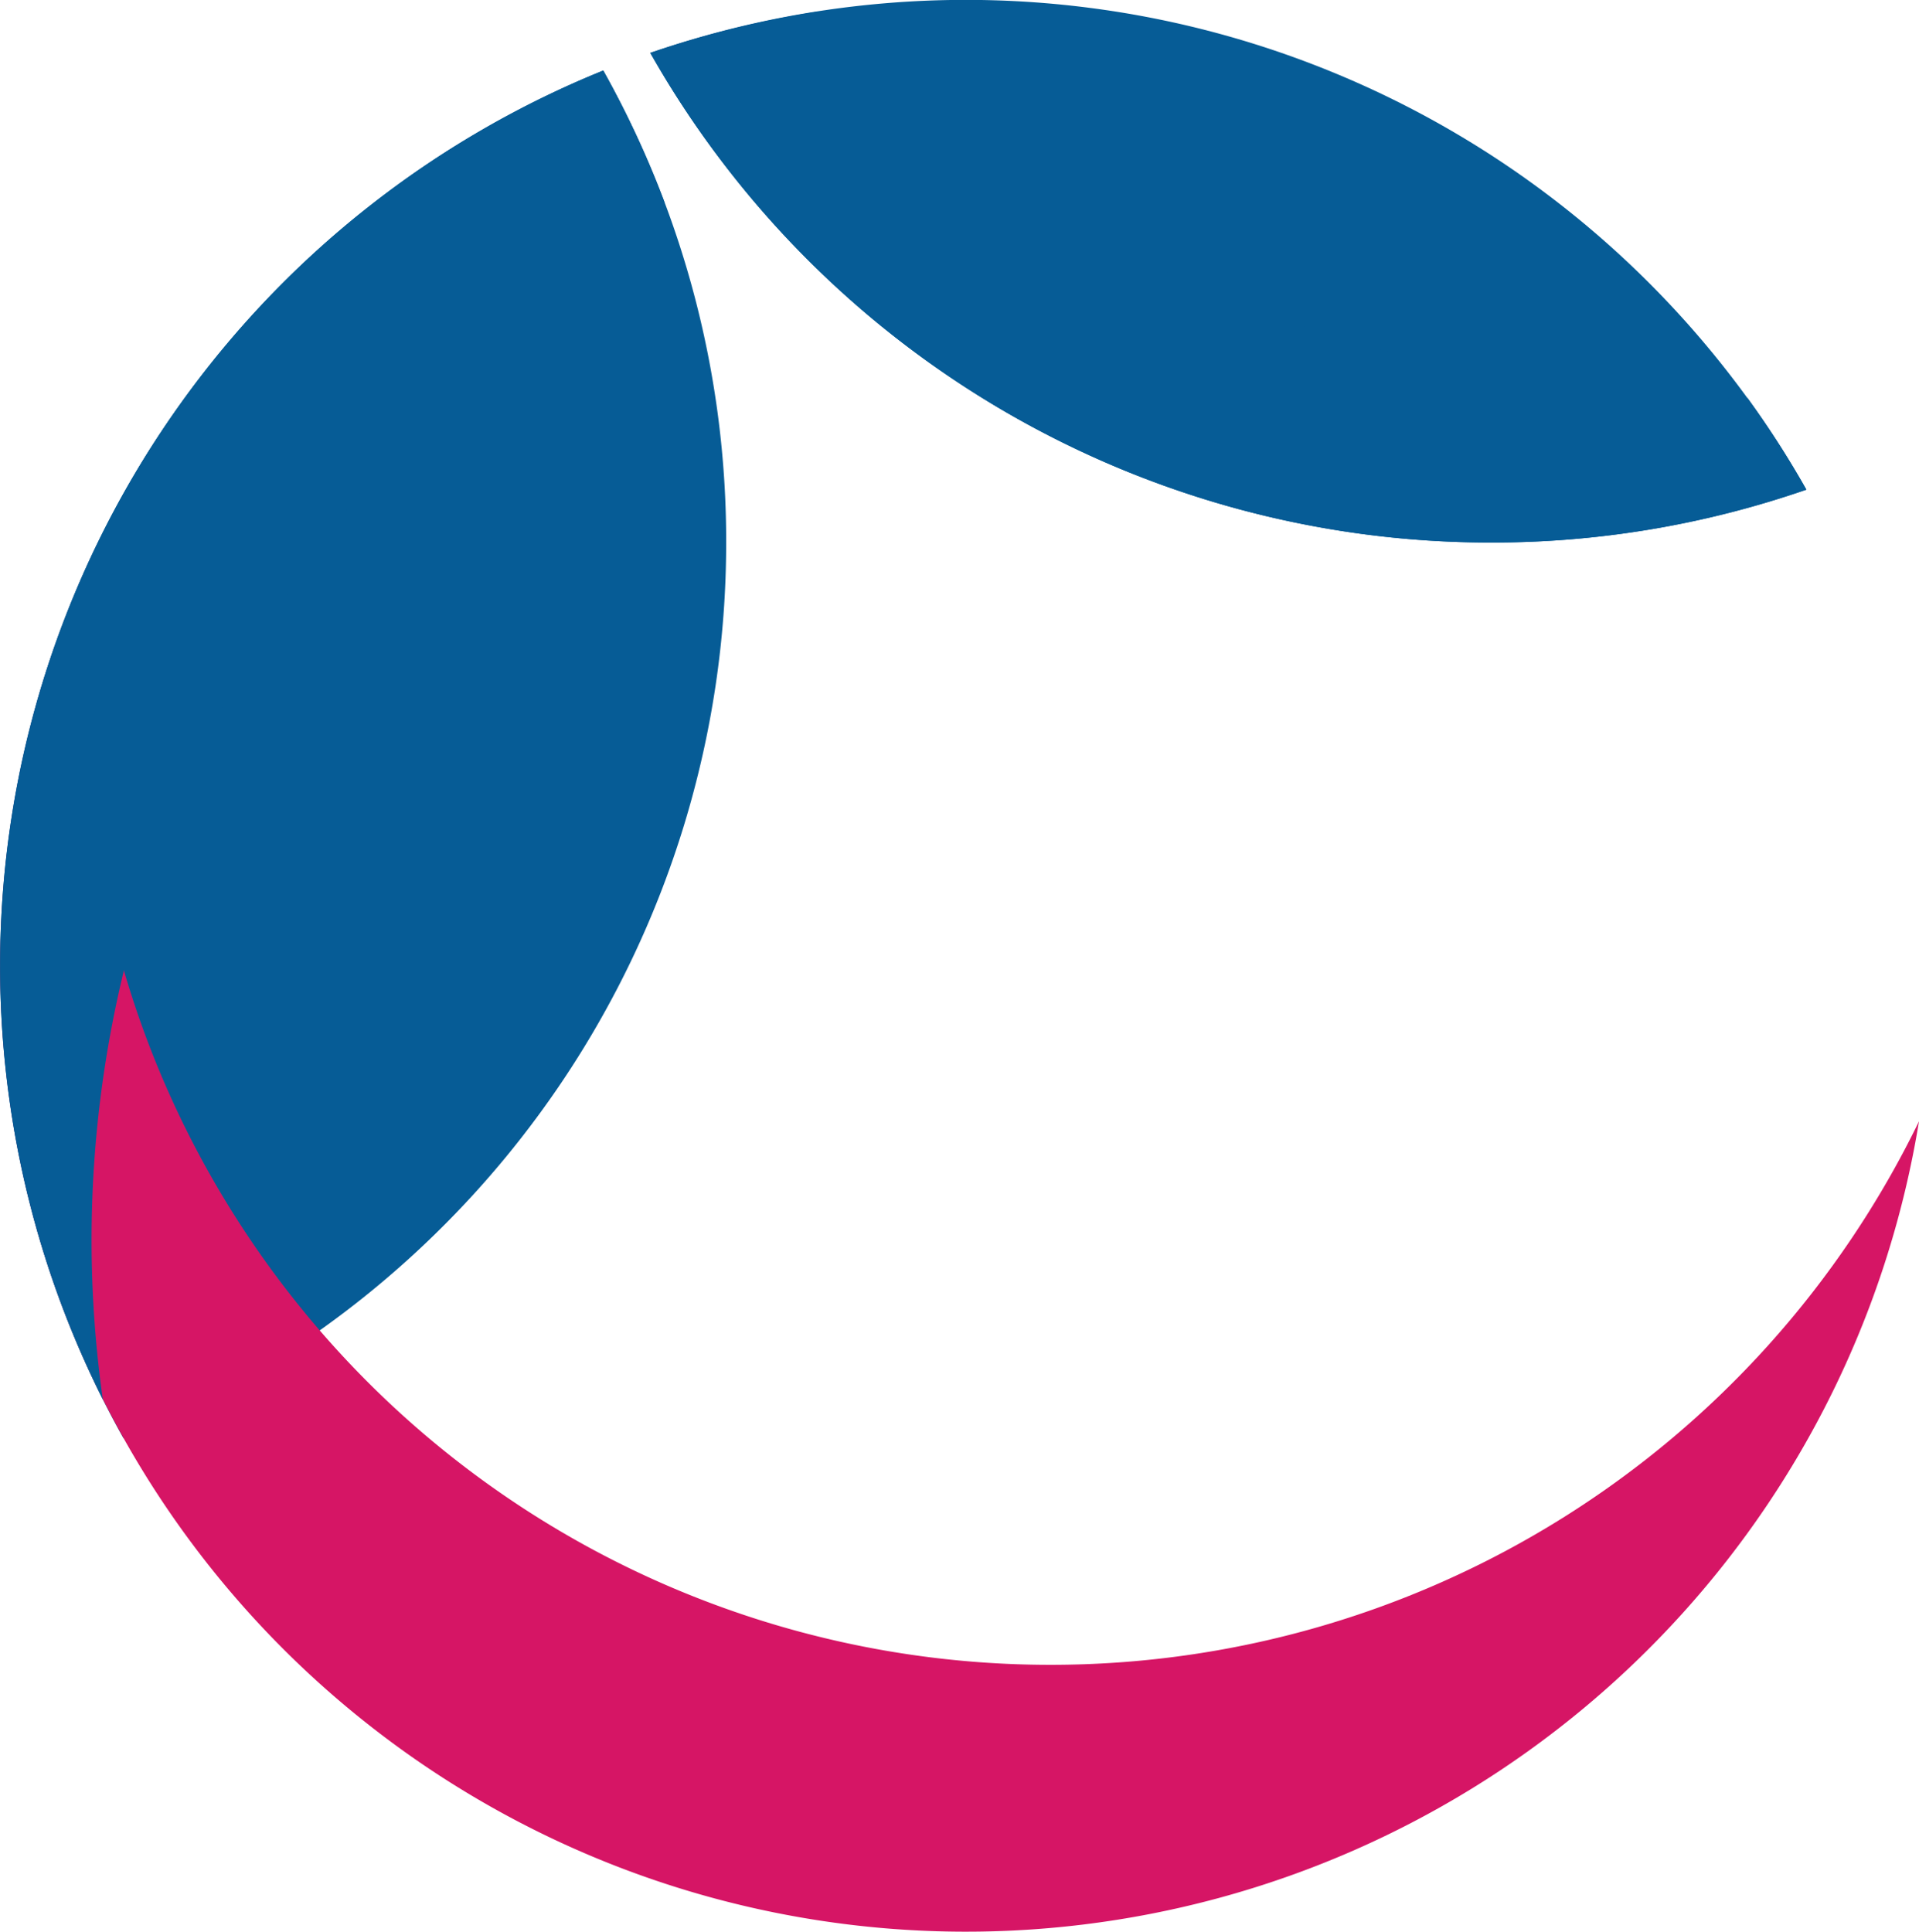 <svg xmlns="http://www.w3.org/2000/svg" viewBox="0 0 39.19 39.45"><defs><style>.cls-1{isolation:isolate;}.cls-2,.cls-3,.cls-4{mix-blend-mode:multiply;}.cls-3{fill:#065c96;}.cls-4{fill:#d61565;}</style></defs><g class="cls-1"><g id="Слой_2" data-name="Слой 2"><g id="Layer_1" data-name="Layer 1"><g class="cls-2"><path class="cls-3" d="M36.89,10A19.73,19.73,0,0,0,13.28,1.08a19.72,19.72,0,0,0,17.17,10A19.6,19.6,0,0,0,36.89,10Z"/><path class="cls-3" d="M14.83,11.09a19.64,19.64,0,0,0-2.51-9.65,19.73,19.73,0,0,0-9.8,27.93A19.73,19.73,0,0,0,14.83,11.09Z"/><path class="cls-4" d="M21.45,34A19.71,19.71,0,0,1,2,11.09,19.72,19.72,0,1,0,39.19,22.9,19.71,19.71,0,0,1,21.45,34Z"/></g><path class="cls-3" d="M2.1,28.58a23.31,23.31,0,0,1-.23-3.24c0-8.44,4.53-16,11.7-21.21a19.93,19.93,0,0,0-1.25-2.69A19.73,19.73,0,0,0,2.1,28.58Z"/><path class="cls-4" d="M15.24,37a44,44,0,0,1-5.57-.35,19.7,19.7,0,0,0,25.58-4.81A38.61,38.61,0,0,1,15.24,37Z"/><path class="cls-3" d="M16.68.24a20.11,20.11,0,0,0-3.4.84,19.72,19.72,0,0,0,17.17,10A19.6,19.6,0,0,0,36.89,10a19.17,19.17,0,0,0-1.2-1.87C27.66,8.08,20.63,4.93,16.68.24Z"/></g></g></g></svg>